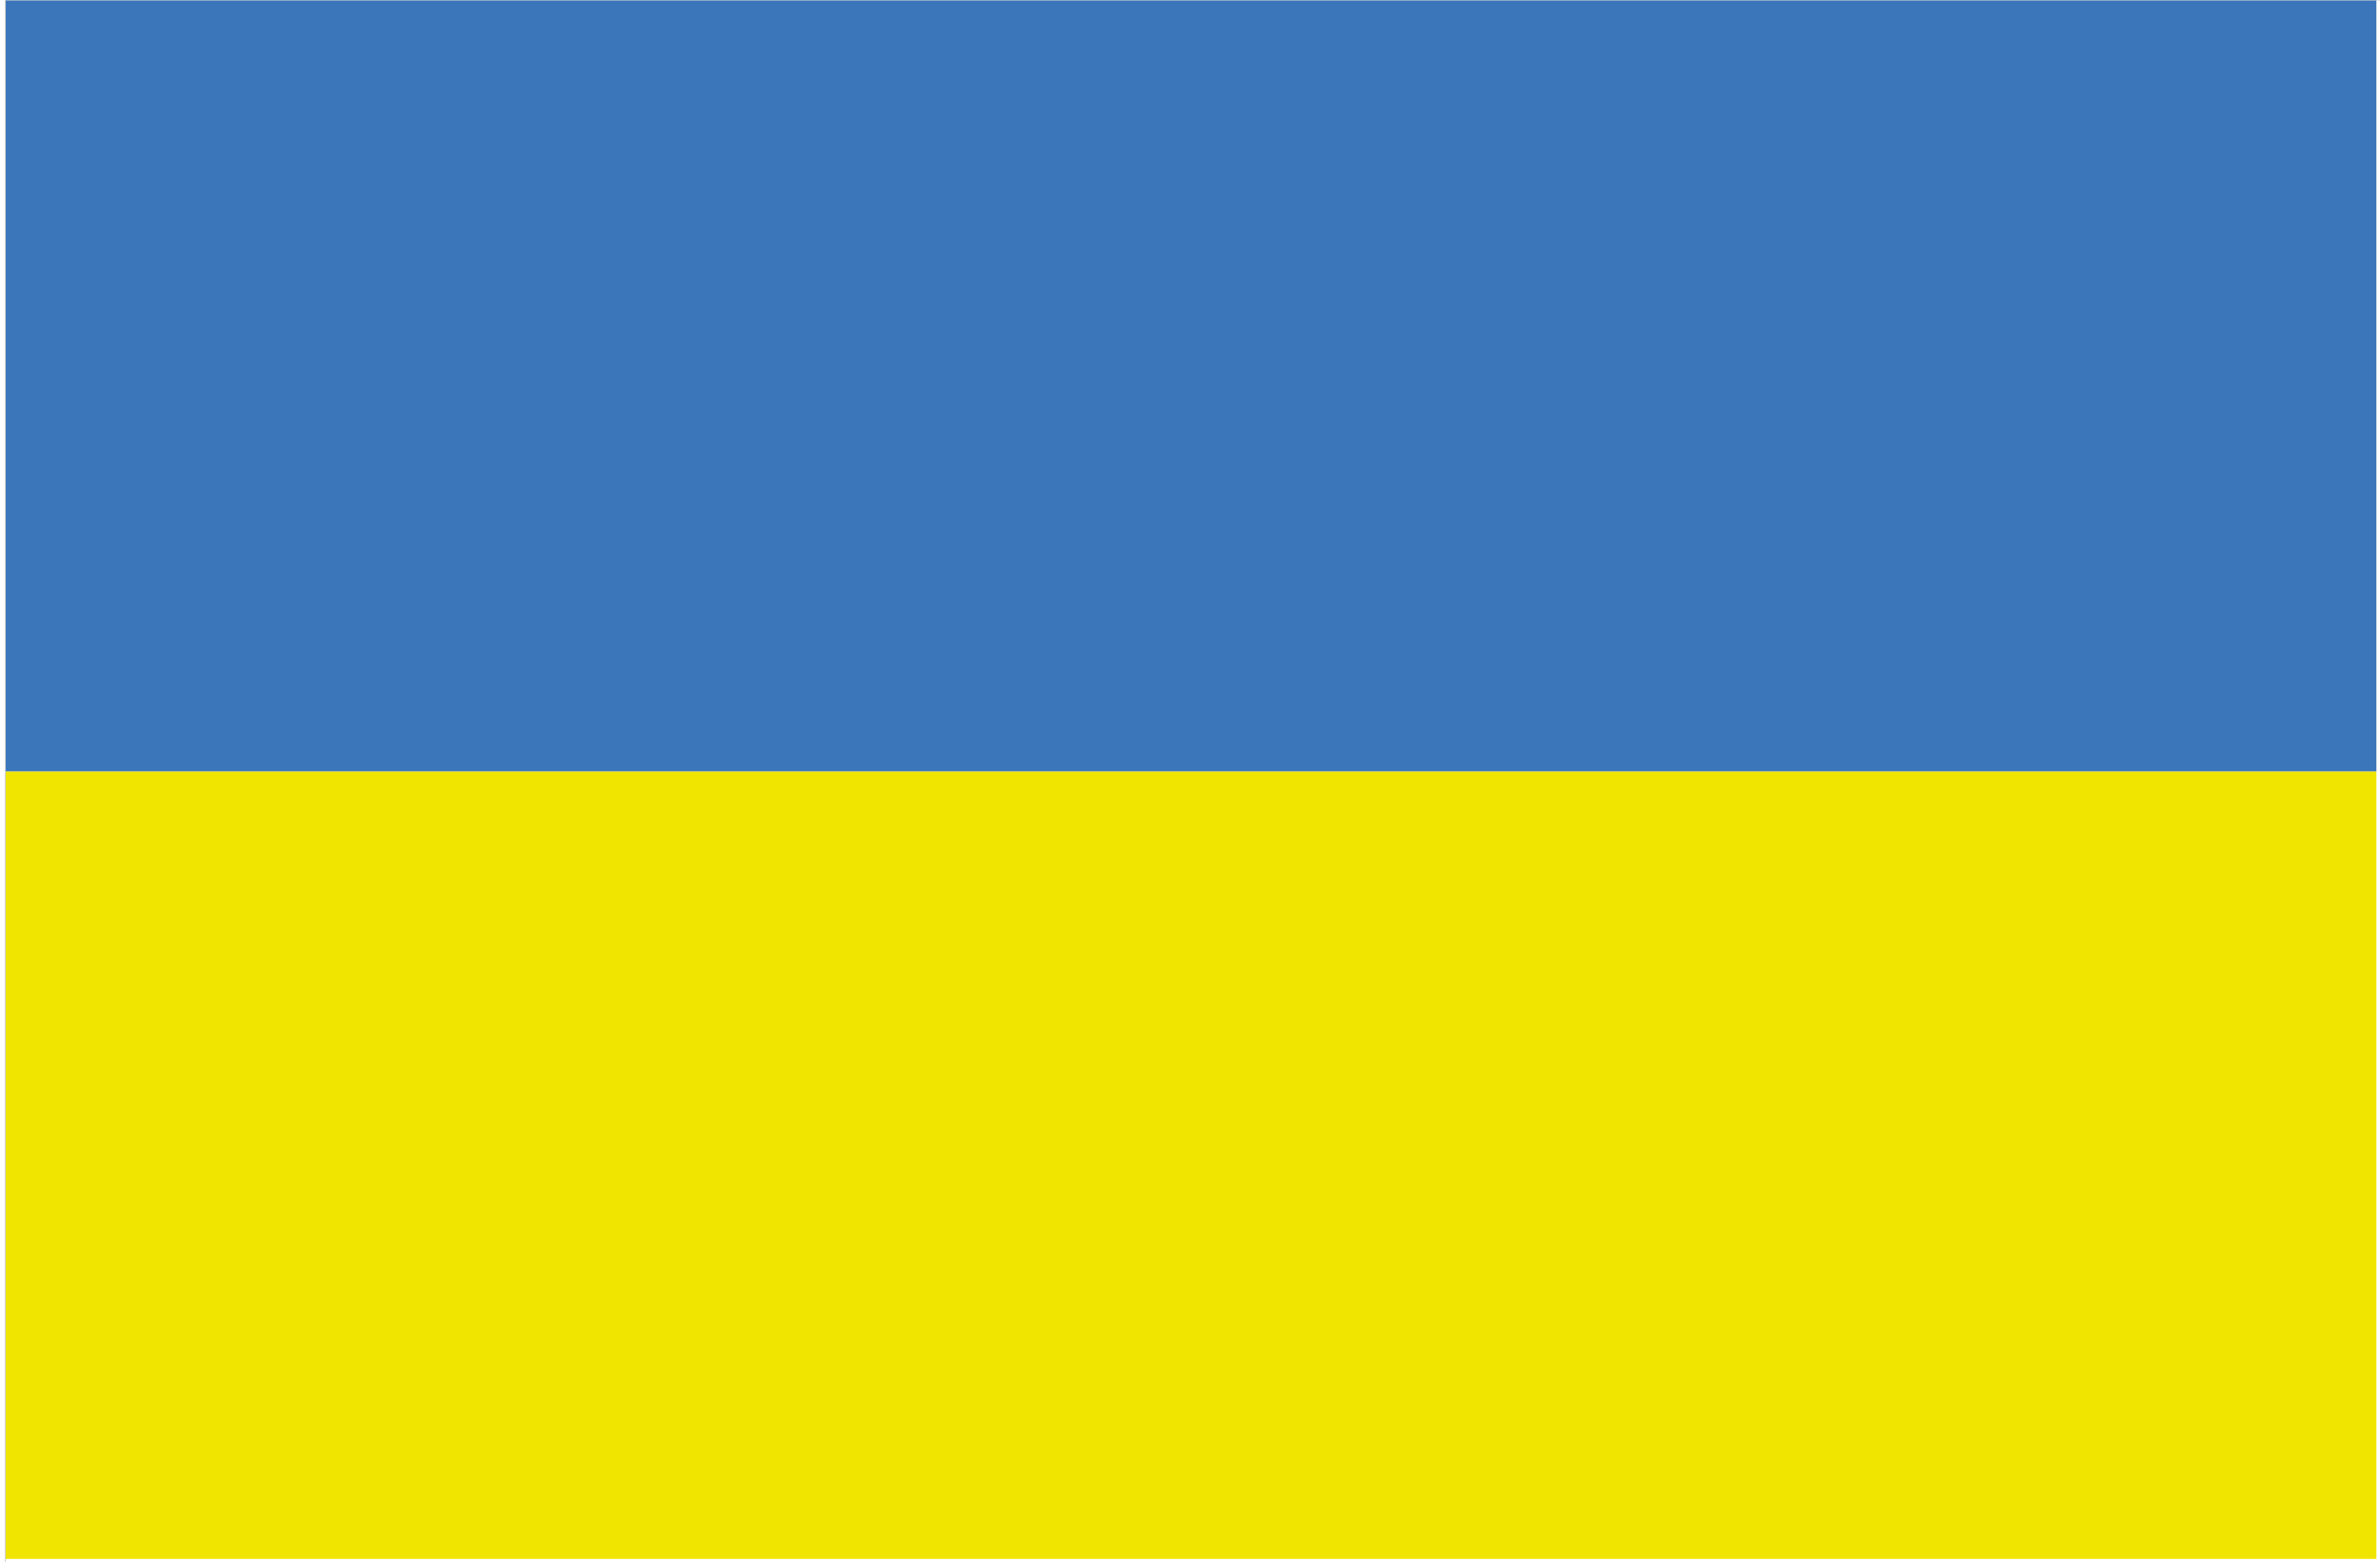 <svg xmlns="http://www.w3.org/2000/svg" width="510.24" height="335.02" viewBox="0 0 510.24 335.02"><g clip-rule="evenodd"><g fill-rule="evenodd"><path fill="#3B76BB" d="M1.138.003h508.33V165.44H1.137z"/><path fill="#F0E500" d="M1.13 165.438h508.336v168.818H1.13z"/></g><path fill="none" stroke="#D1D3D4" stroke-width=".216" stroke-miterlimit="2.613" d="M1.13 0h510.237v335.938H1.13z"/></g></svg>
